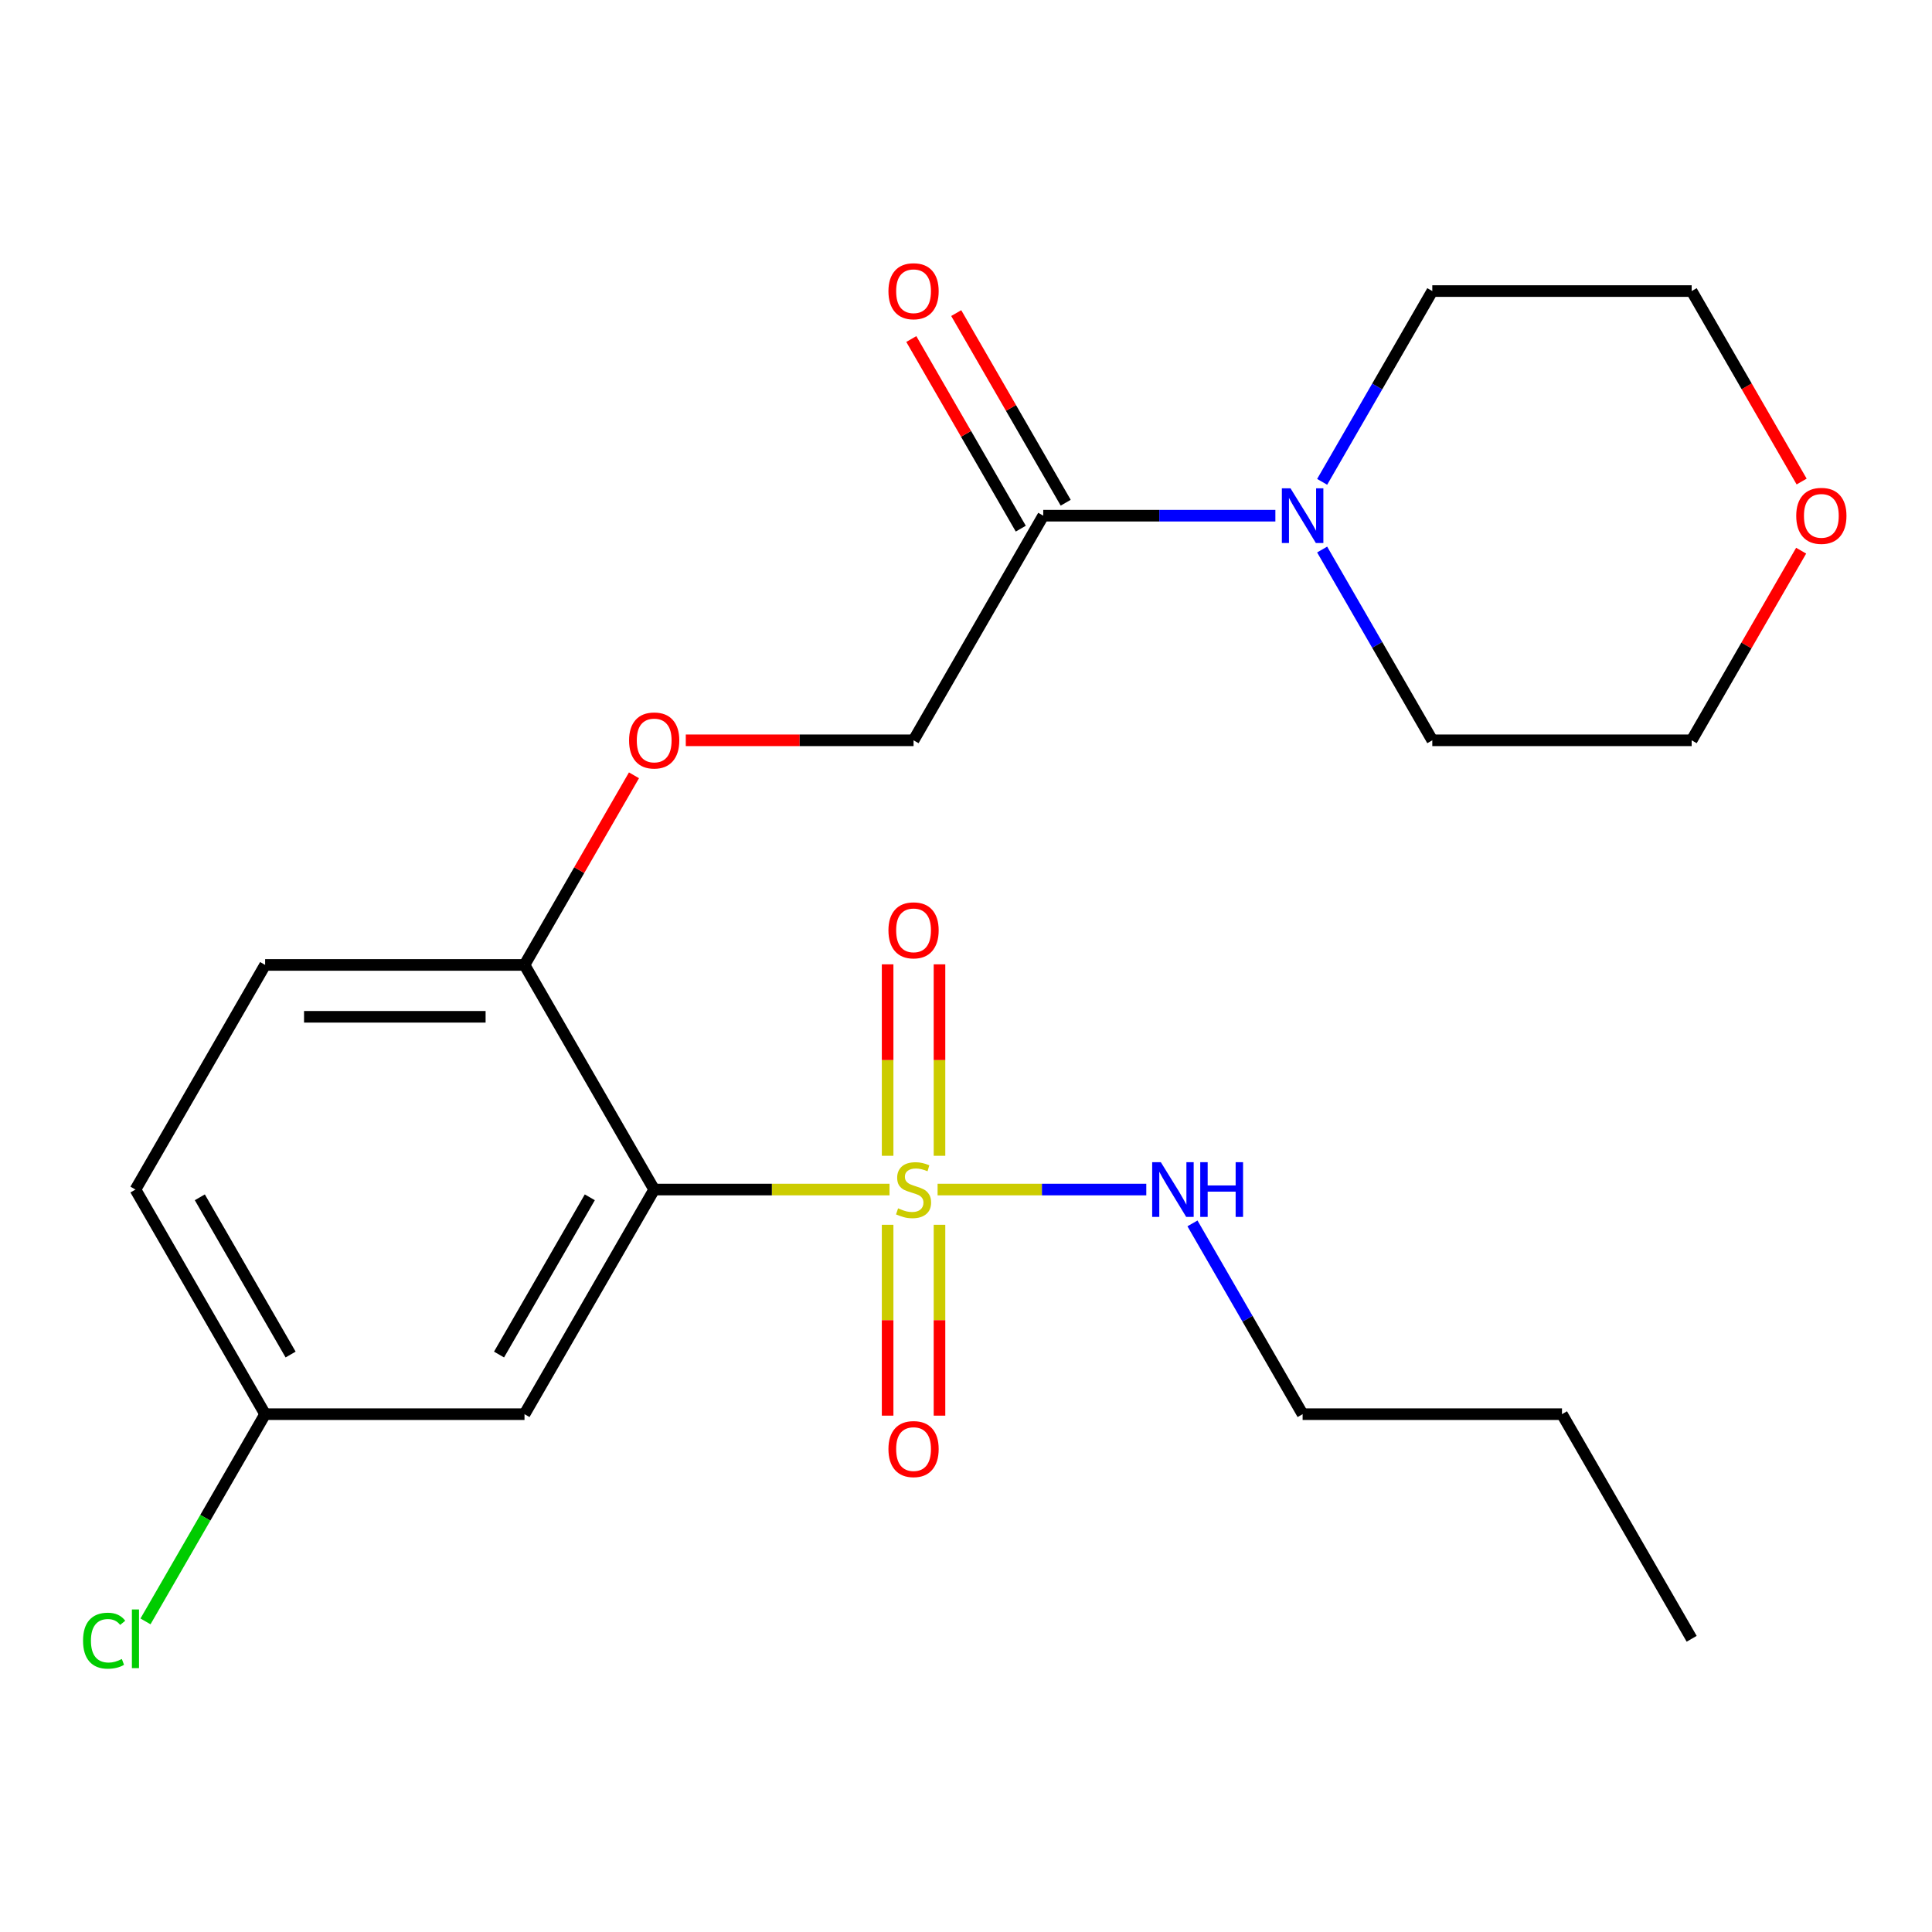 <?xml version='1.0' encoding='iso-8859-1'?>
<svg version='1.1' baseProfile='full'
              xmlns='http://www.w3.org/2000/svg'
                      xmlns:rdkit='http://www.rdkit.org/xml'
                      xmlns:xlink='http://www.w3.org/1999/xlink'
                  xml:space='preserve'
width='1000px' height='1000px' viewBox='0 0 1000 1000'>
<!-- END OF HEADER -->
<rect style='opacity:1.0;fill:#FFFFFF;stroke:none' width='1000' height='1000' x='0' y='0'> </rect>
<path class='bond-0' d='M 460.419,615.709 L 399.513,615.709' style='fill:none;fill-rule:evenodd;stroke:#CCCC00;stroke-width:6px;stroke-linecap:butt;stroke-linejoin:miter;stroke-opacity:1' />
<path class='bond-0' d='M 399.513,615.709 L 338.606,615.709' style='fill:none;fill-rule:evenodd;stroke:#000000;stroke-width:6px;stroke-linecap:butt;stroke-linejoin:miter;stroke-opacity:1' />
<path class='bond-5' d='M 459.431,633.945 L 459.431,683.341' style='fill:none;fill-rule:evenodd;stroke:#CCCC00;stroke-width:6px;stroke-linecap:butt;stroke-linejoin:miter;stroke-opacity:1' />
<path class='bond-5' d='M 459.431,683.341 L 459.431,732.738' style='fill:none;fill-rule:evenodd;stroke:#FF0000;stroke-width:6px;stroke-linecap:butt;stroke-linejoin:miter;stroke-opacity:1' />
<path class='bond-5' d='M 486.28,633.945 L 486.28,683.341' style='fill:none;fill-rule:evenodd;stroke:#CCCC00;stroke-width:6px;stroke-linecap:butt;stroke-linejoin:miter;stroke-opacity:1' />
<path class='bond-5' d='M 486.28,683.341 L 486.28,732.738' style='fill:none;fill-rule:evenodd;stroke:#FF0000;stroke-width:6px;stroke-linecap:butt;stroke-linejoin:miter;stroke-opacity:1' />
<path class='bond-6' d='M 486.28,598.233 L 486.28,548.686' style='fill:none;fill-rule:evenodd;stroke:#CCCC00;stroke-width:6px;stroke-linecap:butt;stroke-linejoin:miter;stroke-opacity:1' />
<path class='bond-6' d='M 486.28,548.686 L 486.28,499.139' style='fill:none;fill-rule:evenodd;stroke:#FF0000;stroke-width:6px;stroke-linecap:butt;stroke-linejoin:miter;stroke-opacity:1' />
<path class='bond-6' d='M 459.431,598.233 L 459.431,548.686' style='fill:none;fill-rule:evenodd;stroke:#CCCC00;stroke-width:6px;stroke-linecap:butt;stroke-linejoin:miter;stroke-opacity:1' />
<path class='bond-6' d='M 459.431,548.686 L 459.431,499.139' style='fill:none;fill-rule:evenodd;stroke:#FF0000;stroke-width:6px;stroke-linecap:butt;stroke-linejoin:miter;stroke-opacity:1' />
<path class='bond-7' d='M 485.292,615.709 L 539.306,615.709' style='fill:none;fill-rule:evenodd;stroke:#CCCC00;stroke-width:6px;stroke-linecap:butt;stroke-linejoin:miter;stroke-opacity:1' />
<path class='bond-7' d='M 539.306,615.709 L 593.319,615.709' style='fill:none;fill-rule:evenodd;stroke:#0000FF;stroke-width:6px;stroke-linecap:butt;stroke-linejoin:miter;stroke-opacity:1' />
<path class='bond-3' d='M 338.606,615.709 L 271.482,731.972' style='fill:none;fill-rule:evenodd;stroke:#000000;stroke-width:6px;stroke-linecap:butt;stroke-linejoin:miter;stroke-opacity:1' />
<path class='bond-3' d='M 305.285,619.723 L 258.298,701.108' style='fill:none;fill-rule:evenodd;stroke:#000000;stroke-width:6px;stroke-linecap:butt;stroke-linejoin:miter;stroke-opacity:1' />
<path class='bond-4' d='M 338.606,615.709 L 271.482,499.445' style='fill:none;fill-rule:evenodd;stroke:#000000;stroke-width:6px;stroke-linecap:butt;stroke-linejoin:miter;stroke-opacity:1' />
<path class='bond-1' d='M 539.98,266.919 L 472.855,383.182' style='fill:none;fill-rule:evenodd;stroke:#000000;stroke-width:6px;stroke-linecap:butt;stroke-linejoin:miter;stroke-opacity:1' />
<path class='bond-2' d='M 539.98,266.919 L 600.057,266.919' style='fill:none;fill-rule:evenodd;stroke:#000000;stroke-width:6px;stroke-linecap:butt;stroke-linejoin:miter;stroke-opacity:1' />
<path class='bond-2' d='M 600.057,266.919 L 660.133,266.919' style='fill:none;fill-rule:evenodd;stroke:#0000FF;stroke-width:6px;stroke-linecap:butt;stroke-linejoin:miter;stroke-opacity:1' />
<path class='bond-10' d='M 551.606,260.206 L 523.274,211.133' style='fill:none;fill-rule:evenodd;stroke:#000000;stroke-width:6px;stroke-linecap:butt;stroke-linejoin:miter;stroke-opacity:1' />
<path class='bond-10' d='M 523.274,211.133 L 494.941,162.059' style='fill:none;fill-rule:evenodd;stroke:#FF0000;stroke-width:6px;stroke-linecap:butt;stroke-linejoin:miter;stroke-opacity:1' />
<path class='bond-10' d='M 528.354,273.631 L 500.021,224.558' style='fill:none;fill-rule:evenodd;stroke:#000000;stroke-width:6px;stroke-linecap:butt;stroke-linejoin:miter;stroke-opacity:1' />
<path class='bond-10' d='M 500.021,224.558 L 471.689,175.484' style='fill:none;fill-rule:evenodd;stroke:#FF0000;stroke-width:6px;stroke-linecap:butt;stroke-linejoin:miter;stroke-opacity:1' />
<path class='bond-16' d='M 684.342,249.403 L 712.848,200.029' style='fill:none;fill-rule:evenodd;stroke:#0000FF;stroke-width:6px;stroke-linecap:butt;stroke-linejoin:miter;stroke-opacity:1' />
<path class='bond-16' d='M 712.848,200.029 L 741.354,150.656' style='fill:none;fill-rule:evenodd;stroke:#000000;stroke-width:6px;stroke-linecap:butt;stroke-linejoin:miter;stroke-opacity:1' />
<path class='bond-17' d='M 684.342,284.435 L 712.848,333.809' style='fill:none;fill-rule:evenodd;stroke:#0000FF;stroke-width:6px;stroke-linecap:butt;stroke-linejoin:miter;stroke-opacity:1' />
<path class='bond-17' d='M 712.848,333.809 L 741.354,383.182' style='fill:none;fill-rule:evenodd;stroke:#000000;stroke-width:6px;stroke-linecap:butt;stroke-linejoin:miter;stroke-opacity:1' />
<path class='bond-13' d='M 271.482,731.972 L 137.232,731.972' style='fill:none;fill-rule:evenodd;stroke:#000000;stroke-width:6px;stroke-linecap:butt;stroke-linejoin:miter;stroke-opacity:1' />
<path class='bond-8' d='M 271.482,499.445 L 299.814,450.372' style='fill:none;fill-rule:evenodd;stroke:#000000;stroke-width:6px;stroke-linecap:butt;stroke-linejoin:miter;stroke-opacity:1' />
<path class='bond-8' d='M 299.814,450.372 L 328.147,401.298' style='fill:none;fill-rule:evenodd;stroke:#FF0000;stroke-width:6px;stroke-linecap:butt;stroke-linejoin:miter;stroke-opacity:1' />
<path class='bond-12' d='M 271.482,499.445 L 137.232,499.445' style='fill:none;fill-rule:evenodd;stroke:#000000;stroke-width:6px;stroke-linecap:butt;stroke-linejoin:miter;stroke-opacity:1' />
<path class='bond-12' d='M 251.344,526.295 L 157.37,526.295' style='fill:none;fill-rule:evenodd;stroke:#000000;stroke-width:6px;stroke-linecap:butt;stroke-linejoin:miter;stroke-opacity:1' />
<path class='bond-20' d='M 617.218,633.225 L 645.724,682.599' style='fill:none;fill-rule:evenodd;stroke:#0000FF;stroke-width:6px;stroke-linecap:butt;stroke-linejoin:miter;stroke-opacity:1' />
<path class='bond-20' d='M 645.724,682.599 L 674.229,731.972' style='fill:none;fill-rule:evenodd;stroke:#000000;stroke-width:6px;stroke-linecap:butt;stroke-linejoin:miter;stroke-opacity:1' />
<path class='bond-9' d='M 354.962,383.182 L 413.909,383.182' style='fill:none;fill-rule:evenodd;stroke:#FF0000;stroke-width:6px;stroke-linecap:butt;stroke-linejoin:miter;stroke-opacity:1' />
<path class='bond-9' d='M 413.909,383.182 L 472.855,383.182' style='fill:none;fill-rule:evenodd;stroke:#000000;stroke-width:6px;stroke-linecap:butt;stroke-linejoin:miter;stroke-opacity:1' />
<path class='bond-11' d='M 932.269,285.035 L 903.936,334.109' style='fill:none;fill-rule:evenodd;stroke:#FF0000;stroke-width:6px;stroke-linecap:butt;stroke-linejoin:miter;stroke-opacity:1' />
<path class='bond-11' d='M 903.936,334.109 L 875.603,383.182' style='fill:none;fill-rule:evenodd;stroke:#000000;stroke-width:6px;stroke-linecap:butt;stroke-linejoin:miter;stroke-opacity:1' />
<path class='bond-24' d='M 932.523,249.243 L 904.063,199.949' style='fill:none;fill-rule:evenodd;stroke:#FF0000;stroke-width:6px;stroke-linecap:butt;stroke-linejoin:miter;stroke-opacity:1' />
<path class='bond-24' d='M 904.063,199.949 L 875.603,150.656' style='fill:none;fill-rule:evenodd;stroke:#000000;stroke-width:6px;stroke-linecap:butt;stroke-linejoin:miter;stroke-opacity:1' />
<path class='bond-14' d='M 137.232,499.445 L 70.108,615.709' style='fill:none;fill-rule:evenodd;stroke:#000000;stroke-width:6px;stroke-linecap:butt;stroke-linejoin:miter;stroke-opacity:1' />
<path class='bond-15' d='M 137.232,731.972 L 106.268,785.604' style='fill:none;fill-rule:evenodd;stroke:#000000;stroke-width:6px;stroke-linecap:butt;stroke-linejoin:miter;stroke-opacity:1' />
<path class='bond-15' d='M 106.268,785.604 L 75.304,839.235' style='fill:none;fill-rule:evenodd;stroke:#00CC00;stroke-width:6px;stroke-linecap:butt;stroke-linejoin:miter;stroke-opacity:1' />
<path class='bond-23' d='M 137.232,731.972 L 70.108,615.709' style='fill:none;fill-rule:evenodd;stroke:#000000;stroke-width:6px;stroke-linecap:butt;stroke-linejoin:miter;stroke-opacity:1' />
<path class='bond-23' d='M 150.416,701.108 L 103.429,619.723' style='fill:none;fill-rule:evenodd;stroke:#000000;stroke-width:6px;stroke-linecap:butt;stroke-linejoin:miter;stroke-opacity:1' />
<path class='bond-18' d='M 741.354,150.656 L 875.603,150.656' style='fill:none;fill-rule:evenodd;stroke:#000000;stroke-width:6px;stroke-linecap:butt;stroke-linejoin:miter;stroke-opacity:1' />
<path class='bond-19' d='M 741.354,383.182 L 875.603,383.182' style='fill:none;fill-rule:evenodd;stroke:#000000;stroke-width:6px;stroke-linecap:butt;stroke-linejoin:miter;stroke-opacity:1' />
<path class='bond-21' d='M 674.229,731.972 L 808.479,731.972' style='fill:none;fill-rule:evenodd;stroke:#000000;stroke-width:6px;stroke-linecap:butt;stroke-linejoin:miter;stroke-opacity:1' />
<path class='bond-22' d='M 808.479,731.972 L 875.603,848.235' style='fill:none;fill-rule:evenodd;stroke:#000000;stroke-width:6px;stroke-linecap:butt;stroke-linejoin:miter;stroke-opacity:1' />
<path  class='atom-0' d='M 464.855 625.429
Q 465.175 625.549, 466.495 626.109
Q 467.815 626.669, 469.255 627.029
Q 470.735 627.349, 472.175 627.349
Q 474.855 627.349, 476.415 626.069
Q 477.975 624.749, 477.975 622.469
Q 477.975 620.909, 477.175 619.949
Q 476.415 618.989, 475.215 618.469
Q 474.015 617.949, 472.015 617.349
Q 469.495 616.589, 467.975 615.869
Q 466.495 615.149, 465.415 613.629
Q 464.375 612.109, 464.375 609.549
Q 464.375 605.989, 466.775 603.789
Q 469.215 601.589, 474.015 601.589
Q 477.295 601.589, 481.015 603.149
L 480.095 606.229
Q 476.695 604.829, 474.135 604.829
Q 471.375 604.829, 469.855 605.989
Q 468.335 607.109, 468.375 609.069
Q 468.375 610.589, 469.135 611.509
Q 469.935 612.429, 471.055 612.949
Q 472.215 613.469, 474.135 614.069
Q 476.695 614.869, 478.215 615.669
Q 479.735 616.469, 480.815 618.109
Q 481.935 619.709, 481.935 622.469
Q 481.935 626.389, 479.295 628.509
Q 476.695 630.589, 472.335 630.589
Q 469.815 630.589, 467.895 630.029
Q 466.015 629.509, 463.775 628.589
L 464.855 625.429
' fill='#CCCC00'/>
<path  class='atom-3' d='M 667.969 252.759
L 677.249 267.759
Q 678.169 269.239, 679.649 271.919
Q 681.129 274.599, 681.209 274.759
L 681.209 252.759
L 684.969 252.759
L 684.969 281.079
L 681.089 281.079
L 671.129 264.679
Q 669.969 262.759, 668.729 260.559
Q 667.529 258.359, 667.169 257.679
L 667.169 281.079
L 663.489 281.079
L 663.489 252.759
L 667.969 252.759
' fill='#0000FF'/>
<path  class='atom-6' d='M 459.855 750.038
Q 459.855 743.238, 463.215 739.438
Q 466.575 735.638, 472.855 735.638
Q 479.135 735.638, 482.495 739.438
Q 485.855 743.238, 485.855 750.038
Q 485.855 756.918, 482.455 760.838
Q 479.055 764.718, 472.855 764.718
Q 466.615 764.718, 463.215 760.838
Q 459.855 756.958, 459.855 750.038
M 472.855 761.518
Q 477.175 761.518, 479.495 758.638
Q 481.855 755.718, 481.855 750.038
Q 481.855 744.478, 479.495 741.678
Q 477.175 738.838, 472.855 738.838
Q 468.535 738.838, 466.175 741.638
Q 463.855 744.438, 463.855 750.038
Q 463.855 755.758, 466.175 758.638
Q 468.535 761.518, 472.855 761.518
' fill='#FF0000'/>
<path  class='atom-7' d='M 459.855 481.539
Q 459.855 474.739, 463.215 470.939
Q 466.575 467.139, 472.855 467.139
Q 479.135 467.139, 482.495 470.939
Q 485.855 474.739, 485.855 481.539
Q 485.855 488.419, 482.455 492.339
Q 479.055 496.219, 472.855 496.219
Q 466.615 496.219, 463.215 492.339
Q 459.855 488.459, 459.855 481.539
M 472.855 493.019
Q 477.175 493.019, 479.495 490.139
Q 481.855 487.219, 481.855 481.539
Q 481.855 475.979, 479.495 473.179
Q 477.175 470.339, 472.855 470.339
Q 468.535 470.339, 466.175 473.139
Q 463.855 475.939, 463.855 481.539
Q 463.855 487.259, 466.175 490.139
Q 468.535 493.019, 472.855 493.019
' fill='#FF0000'/>
<path  class='atom-8' d='M 600.845 601.549
L 610.125 616.549
Q 611.045 618.029, 612.525 620.709
Q 614.005 623.389, 614.085 623.549
L 614.085 601.549
L 617.845 601.549
L 617.845 629.869
L 613.965 629.869
L 604.005 613.469
Q 602.845 611.549, 601.605 609.349
Q 600.405 607.149, 600.045 606.469
L 600.045 629.869
L 596.365 629.869
L 596.365 601.549
L 600.845 601.549
' fill='#0000FF'/>
<path  class='atom-8' d='M 621.245 601.549
L 625.085 601.549
L 625.085 613.589
L 639.565 613.589
L 639.565 601.549
L 643.405 601.549
L 643.405 629.869
L 639.565 629.869
L 639.565 616.789
L 625.085 616.789
L 625.085 629.869
L 621.245 629.869
L 621.245 601.549
' fill='#0000FF'/>
<path  class='atom-9' d='M 325.606 383.262
Q 325.606 376.462, 328.966 372.662
Q 332.326 368.862, 338.606 368.862
Q 344.886 368.862, 348.246 372.662
Q 351.606 376.462, 351.606 383.262
Q 351.606 390.142, 348.206 394.062
Q 344.806 397.942, 338.606 397.942
Q 332.366 397.942, 328.966 394.062
Q 325.606 390.182, 325.606 383.262
M 338.606 394.742
Q 342.926 394.742, 345.246 391.862
Q 347.606 388.942, 347.606 383.262
Q 347.606 377.702, 345.246 374.902
Q 342.926 372.062, 338.606 372.062
Q 334.286 372.062, 331.926 374.862
Q 329.606 377.662, 329.606 383.262
Q 329.606 388.982, 331.926 391.862
Q 334.286 394.742, 338.606 394.742
' fill='#FF0000'/>
<path  class='atom-11' d='M 459.855 150.736
Q 459.855 143.936, 463.215 140.136
Q 466.575 136.336, 472.855 136.336
Q 479.135 136.336, 482.495 140.136
Q 485.855 143.936, 485.855 150.736
Q 485.855 157.616, 482.455 161.536
Q 479.055 165.416, 472.855 165.416
Q 466.615 165.416, 463.215 161.536
Q 459.855 157.656, 459.855 150.736
M 472.855 162.216
Q 477.175 162.216, 479.495 159.336
Q 481.855 156.416, 481.855 150.736
Q 481.855 145.176, 479.495 142.376
Q 477.175 139.536, 472.855 139.536
Q 468.535 139.536, 466.175 142.336
Q 463.855 145.136, 463.855 150.736
Q 463.855 156.456, 466.175 159.336
Q 468.535 162.216, 472.855 162.216
' fill='#FF0000'/>
<path  class='atom-12' d='M 929.728 266.999
Q 929.728 260.199, 933.088 256.399
Q 936.448 252.599, 942.728 252.599
Q 949.008 252.599, 952.368 256.399
Q 955.728 260.199, 955.728 266.999
Q 955.728 273.879, 952.328 277.799
Q 948.928 281.679, 942.728 281.679
Q 936.488 281.679, 933.088 277.799
Q 929.728 273.919, 929.728 266.999
M 942.728 278.479
Q 947.048 278.479, 949.368 275.599
Q 951.728 272.679, 951.728 266.999
Q 951.728 261.439, 949.368 258.639
Q 947.048 255.799, 942.728 255.799
Q 938.408 255.799, 936.048 258.599
Q 933.728 261.399, 933.728 266.999
Q 933.728 272.719, 936.048 275.599
Q 938.408 278.479, 942.728 278.479
' fill='#FF0000'/>
<path  class='atom-16' d='M 42.988 849.215
Q 42.988 842.175, 46.268 838.495
Q 49.588 834.775, 55.868 834.775
Q 61.708 834.775, 64.828 838.895
L 62.188 841.055
Q 59.908 838.055, 55.868 838.055
Q 51.588 838.055, 49.308 840.935
Q 47.068 843.775, 47.068 849.215
Q 47.068 854.815, 49.388 857.695
Q 51.748 860.575, 56.308 860.575
Q 59.428 860.575, 63.068 858.695
L 64.188 861.695
Q 62.708 862.655, 60.468 863.215
Q 58.228 863.775, 55.748 863.775
Q 49.588 863.775, 46.268 860.015
Q 42.988 856.255, 42.988 849.215
' fill='#00CC00'/>
<path  class='atom-16' d='M 68.268 833.055
L 71.948 833.055
L 71.948 863.415
L 68.268 863.415
L 68.268 833.055
' fill='#00CC00'/>
</svg>

